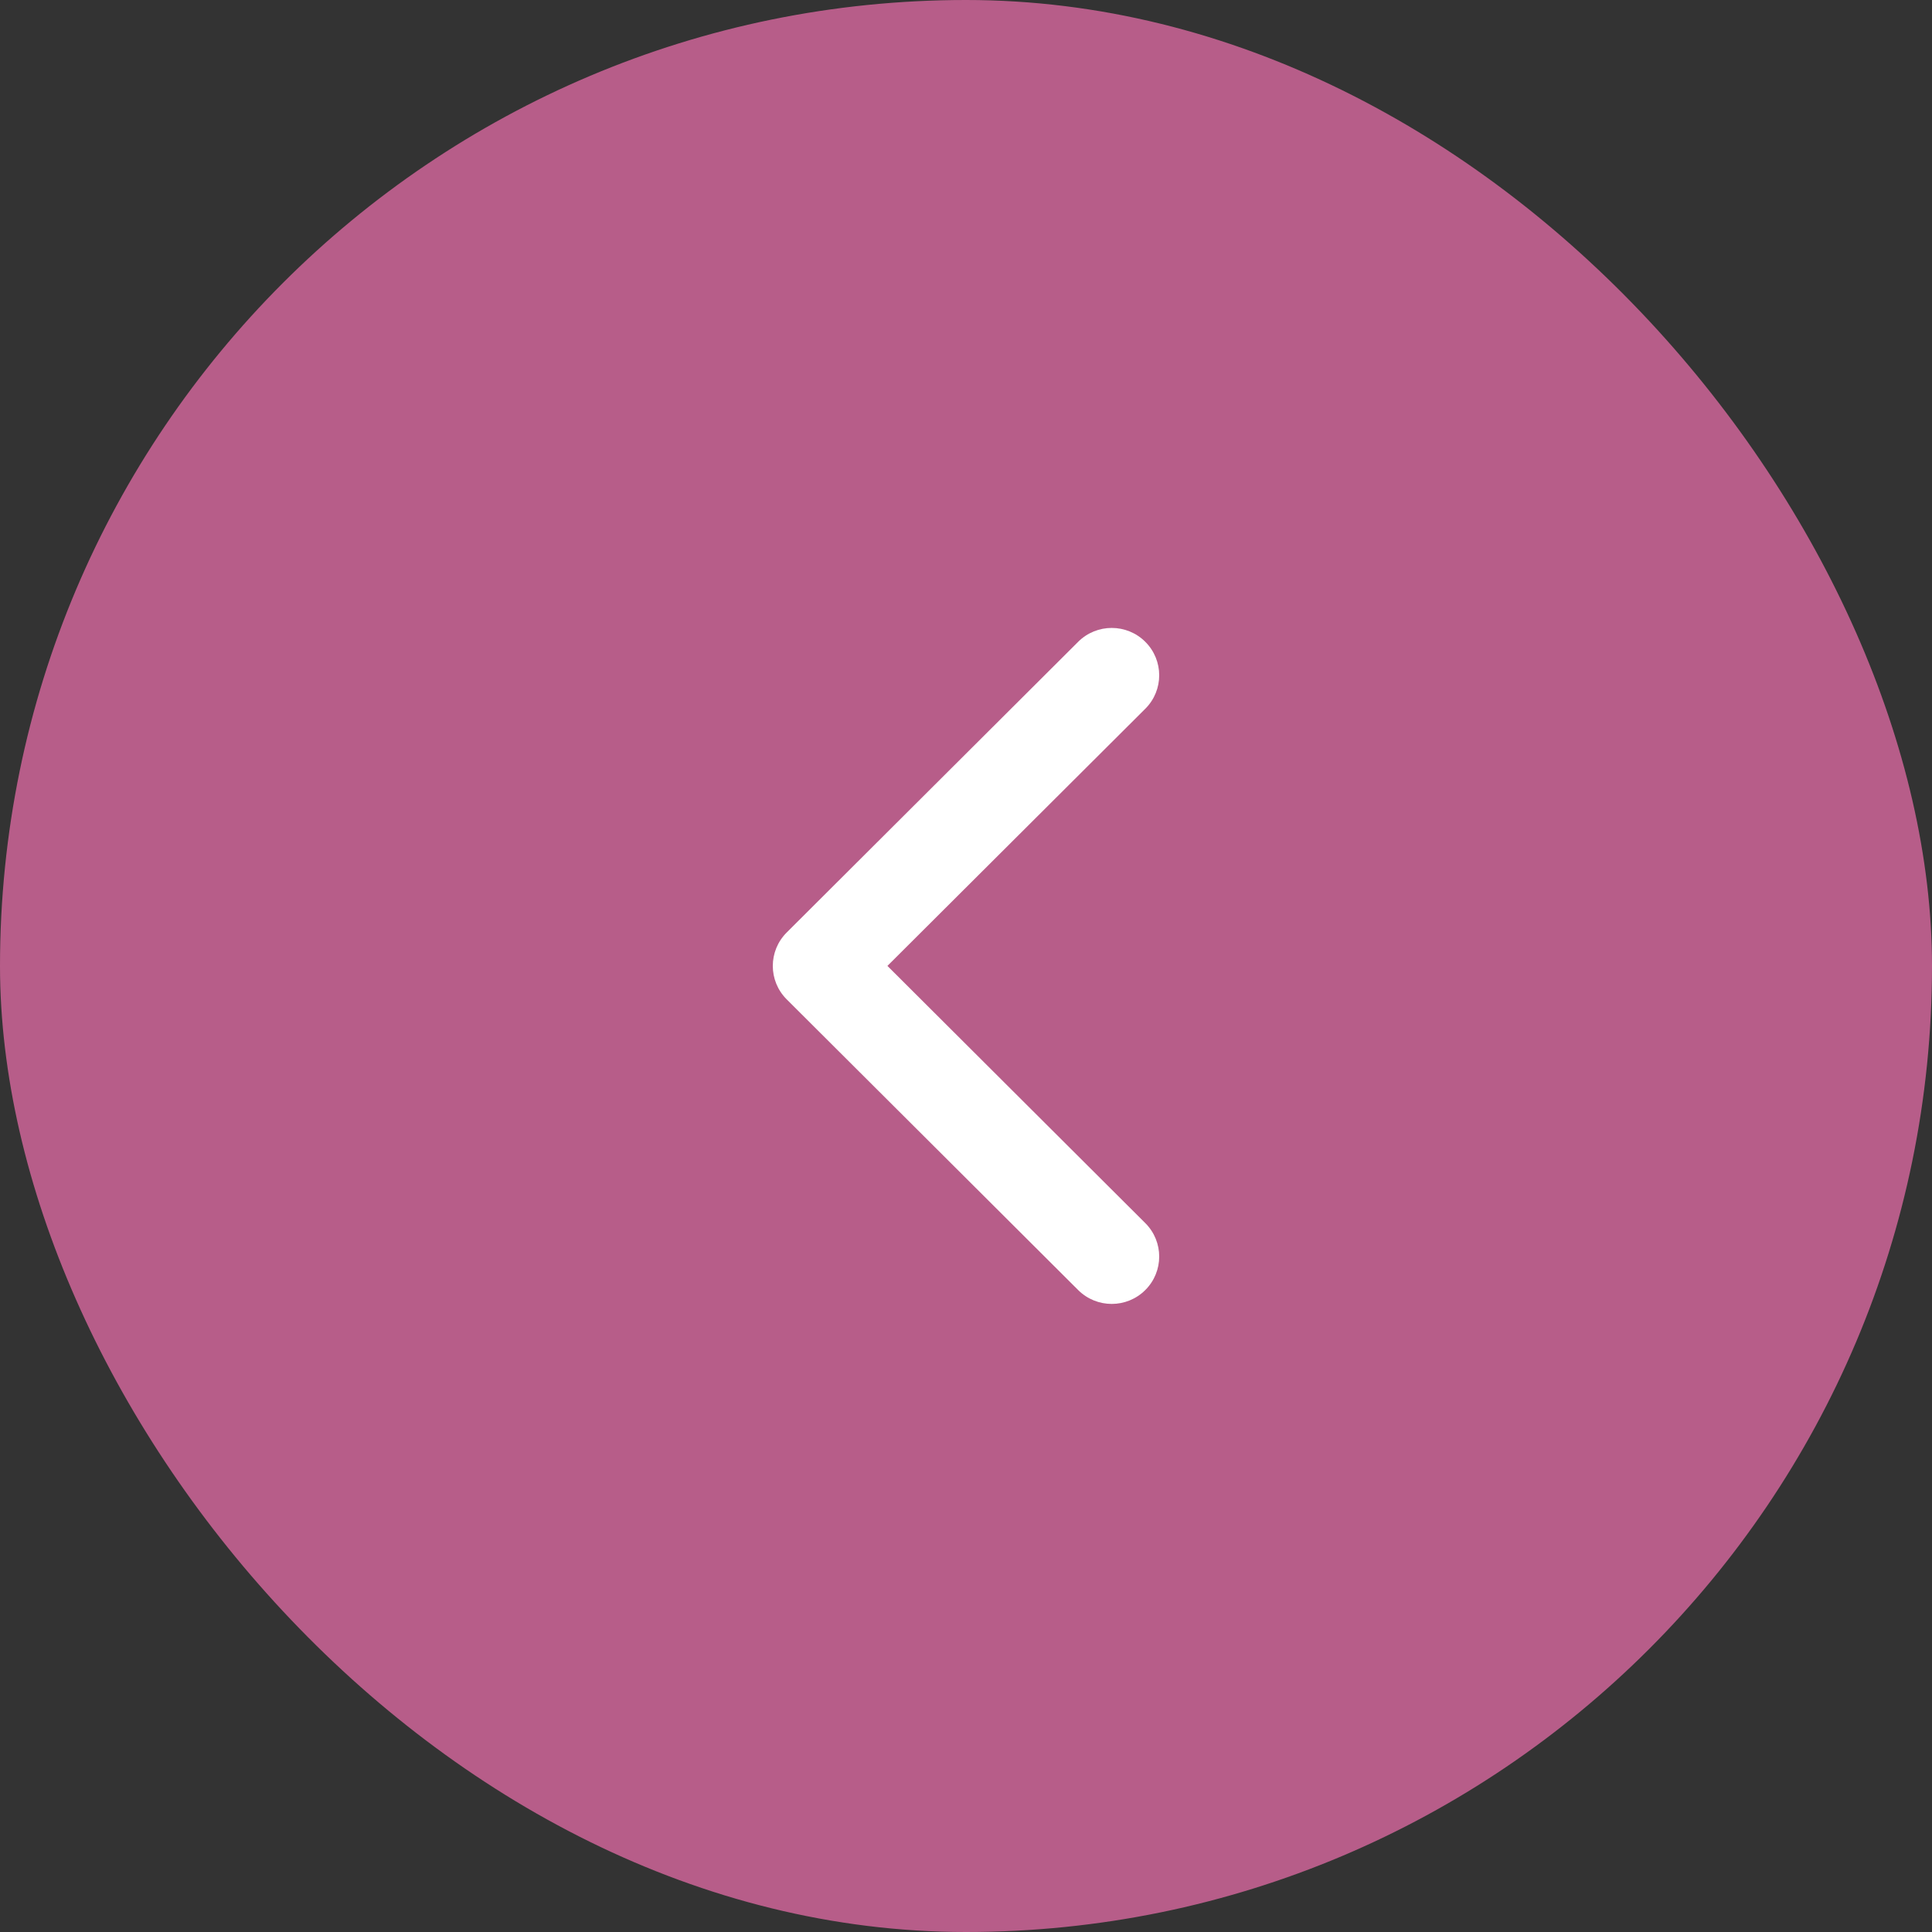 <?xml version="1.0" encoding="UTF-8"?>
<svg width="40px" height="40px" viewBox="0 0 40 40" version="1.1" xmlns="http://www.w3.org/2000/svg" xmlns:xlink="http://www.w3.org/1999/xlink">
    <rect x="0" y="0" width="40" height="40" fill="#333333" stroke="none"/>
    <!-- Generator: sketchtool 51.3 (57544) - http://www.bohemiancoding.com/sketch -->
    <title>D74A641D-7FEF-4FC9-87D0-9CAA0C5B8A11</title>
    <desc>Created with sketchtool.</desc>
    <defs></defs>
    <g id="Asset-Artboard-Page" stroke="none" stroke-width="1" fill="none" fill-rule="evenodd">
        <g id="Icon-/-40-/-Blue-/-Arrow-Left">
            <rect id="Bg" fill="#B75D89" x="0" y="0" width="40" height="40" rx="20"></rect>
            <path d="M23.712,20.69 L17.678,26.708 C17.294,27.091 16.671,27.091 16.288,26.708 C15.904,26.325 15.904,25.705 16.288,25.322 L21.627,19.998 L16.288,14.673 C15.904,14.29 15.904,13.67 16.288,13.287 C16.672,12.904 17.294,12.904 17.678,13.287 L23.712,19.305 C23.904,19.496 24,19.747 24,19.997 C24,20.248 23.904,20.499 23.712,20.69 Z" id="Shape" fill="#FFFFFF" fill-rule="nonzero" transform="translate(20, 19.998) rotate(180) translate(-20, -19.998) "></path>
        </g>
    </g>
</svg>